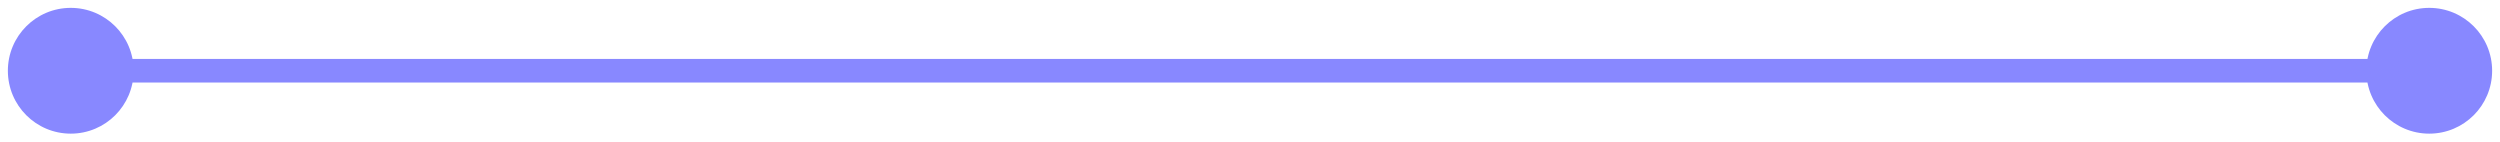 <?xml version="1.0" encoding="UTF-8"?> <svg xmlns="http://www.w3.org/2000/svg" width="212" height="12" viewBox="0 0 212 12" fill="none"><path d="M0.667 6C0.667 8.946 3.054 11.333 6 11.333C8.946 11.333 11.333 8.946 11.333 6C11.333 3.054 8.946 0.667 6 0.667C3.054 0.667 0.667 3.054 0.667 6ZM200.667 6C200.667 8.946 203.054 11.333 206 11.333C208.946 11.333 211.333 8.946 211.333 6C211.333 3.054 208.946 0.667 206 0.667C203.054 0.667 200.667 3.054 200.667 6ZM6 7H206V5H6V7Z" fill="#8888FF"></path></svg> 